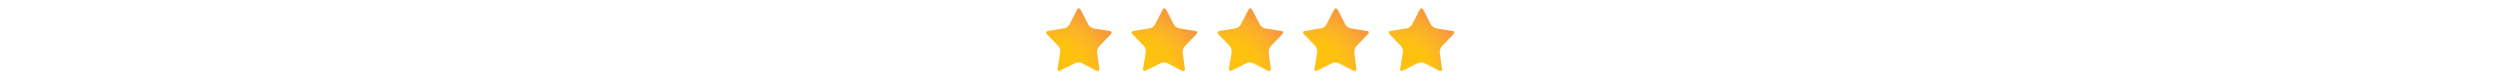 <?xml version="1.0" encoding="UTF-8"?>
<svg id="Layer_1" xmlns="http://www.w3.org/2000/svg" xmlns:xlink="http://www.w3.org/1999/xlink" version="1.1" viewBox="0 0 564 18">
  <!-- Generator: Adobe Illustrator 29.0.0, SVG Export Plug-In . SVG Version: 2.1.0 Build 186)  -->
  <defs>
    <style>
      .st0 {
        fill: url(#radial-gradient);
      }

      .st1 {
        fill: url(#radial-gradient7);
      }

      .st1, .st2, .st3, .st4, .st5 {
        isolation: isolate;
        opacity: .5;
      }

      .st2 {
        fill: url(#radial-gradient3);
      }

      .st3 {
        fill: url(#radial-gradient9);
      }

      .st4 {
        fill: url(#radial-gradient5);
      }

      .st5 {
        fill: url(#radial-gradient1);
      }

      .st6 {
        fill: url(#radial-gradient6);
      }

      .st7 {
        fill: url(#radial-gradient8);
      }

      .st8 {
        fill: url(#radial-gradient2);
      }

      .st9 {
        fill: url(#radial-gradient4);
      }
    </style>
    <radialGradient id="radial-gradient" cx="238.4" cy="3.8" fx="238.4" fy="3.8" r="15.5" gradientTransform="translate(0 20) scale(1 -1)" gradientUnits="userSpaceOnUse">
      <stop offset=".4" stop-color="#fdc20f"/>
      <stop offset=".5" stop-color="#fdbd17"/>
      <stop offset=".7" stop-color="#fbb029"/>
      <stop offset=".9" stop-color="#f89b3b"/>
      <stop offset="1" stop-color="#f7943f"/>
    </radialGradient>
    <radialGradient id="radial-gradient1" cx="237.3" cy="0" fx="237.3" fy="0" r="22.4" gradientTransform="translate(0 20) scale(1 -1)" gradientUnits="userSpaceOnUse">
      <stop offset=".4" stop-color="#fdc20f"/>
      <stop offset=".5" stop-color="#fdbd17"/>
      <stop offset=".7" stop-color="#fbb029"/>
      <stop offset=".9" stop-color="#f89b3b"/>
      <stop offset="1" stop-color="#f7943f"/>
    </radialGradient>
    <radialGradient id="radial-gradient2" cx="257.8" cy="3.8" fx="257.8" fy="3.8" r="15.5" gradientTransform="translate(0 20) scale(1 -1)" gradientUnits="userSpaceOnUse">
      <stop offset=".4" stop-color="#fdc20f"/>
      <stop offset=".5" stop-color="#fdbd17"/>
      <stop offset=".7" stop-color="#fbb029"/>
      <stop offset=".9" stop-color="#f89b3b"/>
      <stop offset="1" stop-color="#f7943f"/>
    </radialGradient>
    <radialGradient id="radial-gradient3" cx="256.6" cy="0" fx="256.6" fy="0" r="22.4" gradientTransform="translate(0 20) scale(1 -1)" gradientUnits="userSpaceOnUse">
      <stop offset=".4" stop-color="#fdc20f"/>
      <stop offset=".5" stop-color="#fdbd17"/>
      <stop offset=".7" stop-color="#fbb029"/>
      <stop offset=".9" stop-color="#f89b3b"/>
      <stop offset="1" stop-color="#f7943f"/>
    </radialGradient>
    <radialGradient id="radial-gradient4" cx="277.1" cy="3.8" fx="277.1" fy="3.8" r="15.5" gradientTransform="translate(0 20) scale(1 -1)" gradientUnits="userSpaceOnUse">
      <stop offset=".4" stop-color="#fdc20f"/>
      <stop offset=".5" stop-color="#fdbd17"/>
      <stop offset=".7" stop-color="#fbb029"/>
      <stop offset=".9" stop-color="#f89b3b"/>
      <stop offset="1" stop-color="#f7943f"/>
    </radialGradient>
    <radialGradient id="radial-gradient5" cx="275.9" cy="0" fx="275.9" fy="0" r="22.4" gradientTransform="translate(0 20) scale(1 -1)" gradientUnits="userSpaceOnUse">
      <stop offset=".4" stop-color="#fdc20f"/>
      <stop offset=".5" stop-color="#fdbd17"/>
      <stop offset=".7" stop-color="#fbb029"/>
      <stop offset=".9" stop-color="#f89b3b"/>
      <stop offset="1" stop-color="#f7943f"/>
    </radialGradient>
    <radialGradient id="radial-gradient6" cx="296.4" cy="3.8" fx="296.4" fy="3.8" r="15.5" gradientTransform="translate(0 20) scale(1 -1)" gradientUnits="userSpaceOnUse">
      <stop offset=".4" stop-color="#fdc20f"/>
      <stop offset=".5" stop-color="#fdbd17"/>
      <stop offset=".7" stop-color="#fbb029"/>
      <stop offset=".9" stop-color="#f89b3b"/>
      <stop offset="1" stop-color="#f7943f"/>
    </radialGradient>
    <radialGradient id="radial-gradient7" cx="295.2" cy="0" fx="295.2" fy="0" r="22.4" gradientTransform="translate(0 20) scale(1 -1)" gradientUnits="userSpaceOnUse">
      <stop offset=".4" stop-color="#fdc20f"/>
      <stop offset=".5" stop-color="#fdbd17"/>
      <stop offset=".7" stop-color="#fbb029"/>
      <stop offset=".9" stop-color="#f89b3b"/>
      <stop offset="1" stop-color="#f7943f"/>
    </radialGradient>
    <radialGradient id="radial-gradient8" cx="315.7" cy="3.8" fx="315.7" fy="3.8" r="15.5" gradientTransform="translate(0 20) scale(1 -1)" gradientUnits="userSpaceOnUse">
      <stop offset=".4" stop-color="#fdc20f"/>
      <stop offset=".5" stop-color="#fdbd17"/>
      <stop offset=".7" stop-color="#fbb029"/>
      <stop offset=".9" stop-color="#f89b3b"/>
      <stop offset="1" stop-color="#f7943f"/>
    </radialGradient>
    <radialGradient id="radial-gradient9" cx="314.6" cy="0" fx="314.6" fy="0" r="22.4" gradientTransform="translate(0 20) scale(1 -1)" gradientUnits="userSpaceOnUse">
      <stop offset=".4" stop-color="#fdc20f"/>
      <stop offset=".5" stop-color="#fdbd17"/>
      <stop offset=".7" stop-color="#fbb029"/>
      <stop offset=".9" stop-color="#f89b3b"/>
      <stop offset="1" stop-color="#f7943f"/>
    </radialGradient>
  </defs>
  <g>
    <path class="st0" d="M248,15.5c.1.4-.2.6-.6.4l-3.3-1.7c-.4-.2-1.1-.2-1.5,0l-3.4,1.7c-.4.2-.7,0-.6-.4l.6-3.7c.1-.4-.1-1.1-.4-1.4l-2.6-2.7c-.3-.3-.2-.6.2-.7l3.7-.6c.4,0,1-.5,1.2-.9l1.7-3.3c.2-.4.5-.4.8,0l1.7,3.3c.2.4.7.8,1.2.9l3.7.6c.4,0,.5.4.2.7l-2.6,2.7c-.3.3-.5.9-.5,1.4l.5,3.7Z"/>
    <path class="st5" d="M243.4,2.1c.1,0,.1,0,.2.2l1.7,3.3c.2.5.8.9,1.3,1l3.7.6c.1,0,.2,0,.3,0,0,0,0,.2-.1.3l-2.6,2.7c-.4.4-.6,1-.5,1.5l.5,3.7v.3h-.1q-.1,0-.2-.1l-3.3-1.7c-.2-.1-.5-.2-.8-.2s-.6.1-.8.2l-3.4,1.7c-.1,0-.1.1-.2.1h-.1c0-.1-.1-.2,0-.3l.6-3.7c.1-.5-.1-1.2-.5-1.5l-2.6-2.7c-.1,0-.1-.2-.1-.3s.1,0,.3,0l3.7-.6c.5,0,1.1-.5,1.3-1l1.7-3.3c-.2-.1-.1-.2,0-.2M243.4,1.9c-.1,0-.3.1-.4.3l-1.7,3.3c-.2.4-.7.8-1.2.9l-3.7.6c-.4,0-.6.4-.2.7l2.6,2.7c.3.3.5,1,.4,1.4l-.6,3.7c-.1.3.1.5.3.5s.2,0,.3-.1l3.4-1.7c.2-.1.5-.1.7-.1.3,0,.5.1.7.2l3.3,1.7c.1.1.2.1.3.1.2,0,.4-.2.3-.5l-.5-3.7c-.1-.4.1-1.1.5-1.4l2.6-2.7c.3-.3.2-.6-.2-.7l-3.7-.6c-.4,0-1-.5-1.2-.9l-1.7-3.3c0-.3-.2-.4-.3-.4h0Z"/>
  </g>
  <g>
    <path class="st8" d="M267.3,15.5c.1.4-.2.6-.6.4l-3.3-1.7c-.4-.2-1.1-.2-1.5,0l-3.4,1.7c-.4.2-.7,0-.6-.4l.6-3.7c.1-.4-.1-1.1-.4-1.4l-2.6-2.7c-.3-.3-.2-.6.2-.7l3.7-.6c.4,0,1-.5,1.2-.9l1.7-3.3c.2-.4.5-.4.8,0l1.7,3.3c.2.4.7.8,1.2.9l3.7.6c.4,0,.5.4.2.7l-2.6,2.7c-.3.3-.5.9-.5,1.4l.5,3.7Z"/>
    <path class="st2" d="M262.7,2.1c.1,0,.1,0,.2.2l1.7,3.3c.2.5.8.9,1.3,1l3.7.6c.1,0,.2,0,.3,0,0,0,0,.2-.1.3l-2.6,2.7c-.4.4-.6,1-.5,1.5l.5,3.7v.3h-.1q-.1,0-.2-.1l-3.3-1.7c-.2-.1-.5-.2-.8-.2s-.6.1-.8.2l-3.4,1.7c-.1,0-.1.1-.2.1h-.1c0-.1-.1-.2,0-.3l.6-3.7c.1-.5-.1-1.2-.5-1.5l-2.6-2.7c-.3-.1-.3-.2-.3-.3s.1,0,.3,0l3.7-.6c.5,0,1.1-.5,1.3-1l1.7-3.3c.1-.1.1-.2.2-.2M262.7,1.9c-.1,0-.3.1-.4.3l-1.7,3.3c-.2.4-.7.8-1.2.9l-3.7.6c-.4,0-.6.4-.2.7l2.6,2.7c.3.3.5,1,.4,1.4l-.6,3.7c-.1.3.1.5.3.5s.2,0,.3-.1l3.4-1.7c.2-.1.5-.1.7-.1.3,0,.5.1.7.2l3.3,1.7c.1.1.2.1.3.1.2,0,.4-.2.3-.5l-.5-3.7c-.1-.4.1-1.1.5-1.4l2.6-2.7c.3-.3.2-.6-.2-.7l-3.7-.6c-.4,0-1-.5-1.2-.9l-1.7-3.3c0-.3-.2-.4-.3-.4h0Z"/>
  </g>
  <g>
    <path class="st9" d="M286.7,15.5c.1.4-.2.6-.6.4l-3.3-1.7c-.4-.2-1.1-.2-1.5,0l-3.4,1.7c-.4.2-.7,0-.6-.4l.6-3.7c.1-.4-.1-1.1-.4-1.4l-2.6-2.7c-.3-.3-.2-.6.2-.7l3.7-.6c.4,0,1-.5,1.2-.9l1.7-3.3c.2-.4.5-.4.8,0l1.7,3.3c.2.4.7.8,1.2.9l3.7.6c.4,0,.5.4.2.7l-2.6,2.7c-.3.3-.5.9-.5,1.4l.5,3.7Z"/>
    <path class="st4" d="M282,2.1c.1,0,.2,0,.2.2l1.7,3.3c.2.5.8.9,1.3,1l3.7.6c.1,0,.2,0,.3,0,0,0,0,.2-.1.3l-2.6,2.7c-.4.4-.6,1-.5,1.5l.5,3.7v.3h-.1q-.1,0-.2-.1l-3.3-1.7c-.2-.1-.5-.2-.8-.2s-.6.1-.8.2l-3.4,1.7c-.1,0-.1.1-.2.1h-.1c0-.1-.1-.2,0-.3l.6-3.7c.1-.5-.1-1.2-.5-1.5l-2.6-2.7c-.1,0-.1-.2-.1-.3s.1,0,.3,0l3.7-.6c.5,0,1.1-.5,1.3-1l1.7-3.3c-.1-.1,0-.2,0-.2M282,1.9c-.1,0-.3.1-.4.3l-1.7,3.3c-.2.4-.7.8-1.2.9l-3.7.6c-.4,0-.5.4-.2.7l2.6,2.7c.3.3.5,1,.4,1.4l-.6,3.7c-.1.3.1.5.3.5s.2,0,.3-.1l3.4-1.7c.2-.1.5-.1.7-.1.3,0,.5.1.7.2l3.3,1.7c.1.1.2.1.3.1.2,0,.4-.2.3-.5l-.5-3.7c-.1-.4.1-1.1.5-1.4l2.6-2.7c.3-.3.2-.6-.2-.7l-3.7-.6c-.4,0-1-.5-1.2-.9l-1.7-3.3c0-.3,0-.4-.3-.4h0Z"/>
  </g>
  <g>
    <path class="st6" d="M306,15.5c.1.4-.2.6-.6.4l-3.3-1.7c-.4-.2-1.1-.2-1.5,0l-3.4,1.7c-.4.2-.7,0-.6-.4l.6-3.7c.1-.4-.1-1.1-.4-1.4l-2.6-2.7c-.3-.3-.2-.6.2-.7l3.7-.6c.4,0,1-.5,1.2-.9l1.7-3.3c.2-.4.5-.4.8,0l1.7,3.3c.2.4.7.8,1.2.9l3.7.6c.4,0,.5.4.2.7l-2.6,2.7c-.3.3-.5.9-.5,1.4l.5,3.7Z"/>
    <path class="st1" d="M301.3,2.1c.1,0,.1,0,.2.2l1.7,3.3c.2.5.8.9,1.3,1l3.7.6c.1,0,.2,0,.3,0,0,0,0,.2-.1.3l-2.6,2.7c-.4.4-.6,1-.5,1.5l.5,3.7v.3h-.1q-.1,0-.2-.1l-3.3-1.7c-.2-.1-.5-.2-.8-.2s-.6.1-.8.2l-3.4,1.7c-.1,0-.1.1-.2.1h-.1c0-.1-.1-.2,0-.3l.6-3.7c.1-.5-.1-1.2-.5-1.5l-2.6-2.7c-.1,0-.1-.2-.1-.3s.1,0,.3,0l3.7-.6c.5,0,1.1-.5,1.3-1l1.7-3.3c0-.1,0-.2,0-.2M301.3,1.9c-.1,0-.3.1-.4.3l-1.7,3.3c-.2.4-.7.8-1.2.9l-3.7.6c-.4,0-.6.4-.2.7l2.6,2.7c.3.3.5,1,.4,1.4l-.6,3.7c-.1.3.1.5.3.5s.2,0,.3-.1l3.4-1.7c.2-.1.5-.1.7-.1.3,0,.5.1.7.2l3.3,1.7c.1.1.2.1.3.1.2,0,.4-.2.3-.5l-.5-3.7c-.1-.4.1-1.1.5-1.4l2.6-2.7c.3-.3.2-.6-.2-.7l-3.7-.6c-.4,0-1-.5-1.2-.9l-1.7-3.3c0-.3,0-.4-.3-.4h0Z"/>
  </g>
  <g>
    <path class="st7" d="M325.3,15.5c.1.4-.2.6-.6.4l-3.3-1.7c-.4-.2-1.1-.2-1.5,0l-3.4,1.7c-.4.2-.7,0-.6-.4l.6-3.7c.1-.4-.1-1.1-.4-1.4l-2.6-2.7c-.3-.3-.2-.6.2-.7l3.7-.6c.4,0,1-.5,1.2-.9l1.7-3.3c.2-.4.5-.4.8,0l1.7,3.3c.2.4.7.8,1.2.9l3.7.6c.4,0,.5.4.2.7l-2.6,2.7c-.3.3-.5.9-.5,1.4l.5,3.7Z"/>
    <path class="st3" d="M320.7,2.1c.1,0,.2,0,.2.2l1.7,3.3c.2.5.8.9,1.3,1l3.7.6c.1,0,.2,0,.3,0,0,0,0,.2-.1.3l-2.6,2.7c-.4.4-.6,1-.5,1.5l.5,3.7v.3h-.1q-.1,0-.2-.1l-3.3-1.7c-.2-.1-.5-.2-.8-.2s-.6.1-.8.2l-3.4,1.7c-.1,0-.1.1-.2.1h-.1c0-.1-.1-.2,0-.3l.6-3.7c.1-.5-.1-1.2-.5-1.5l-2.6-2.7c-.1,0-.1-.2-.1-.3s.1,0,.3,0l3.7-.6c.5,0,1.1-.5,1.3-1l1.7-3.3c-.2-.1-.1-.2,0-.2M320.7,1.9c-.1,0-.3.1-.4.3l-1.8,3.4c-.2.4-.7.8-1.2.9l-3.6.5c-.4,0-.6.4-.2.7l2.6,2.7c.3.3.5,1,.4,1.4l-.6,3.7c-.1.3.1.5.3.5s.2,0,.3-.1l3.4-1.7c.2-.1.5-.1.7-.1.3,0,.5.1.7.2l3.3,1.7c.1.1.2.1.3.1.2,0,.4-.2.3-.5l-.5-3.7c-.1-.4.1-1.1.5-1.4l2.6-2.7c.3-.3.2-.6-.2-.7l-3.7-.6c-.4,0-1-.5-1.2-.9l-1.7-3.3c0-.3-.2-.4-.3-.4h0Z"/>
  </g>
</svg>